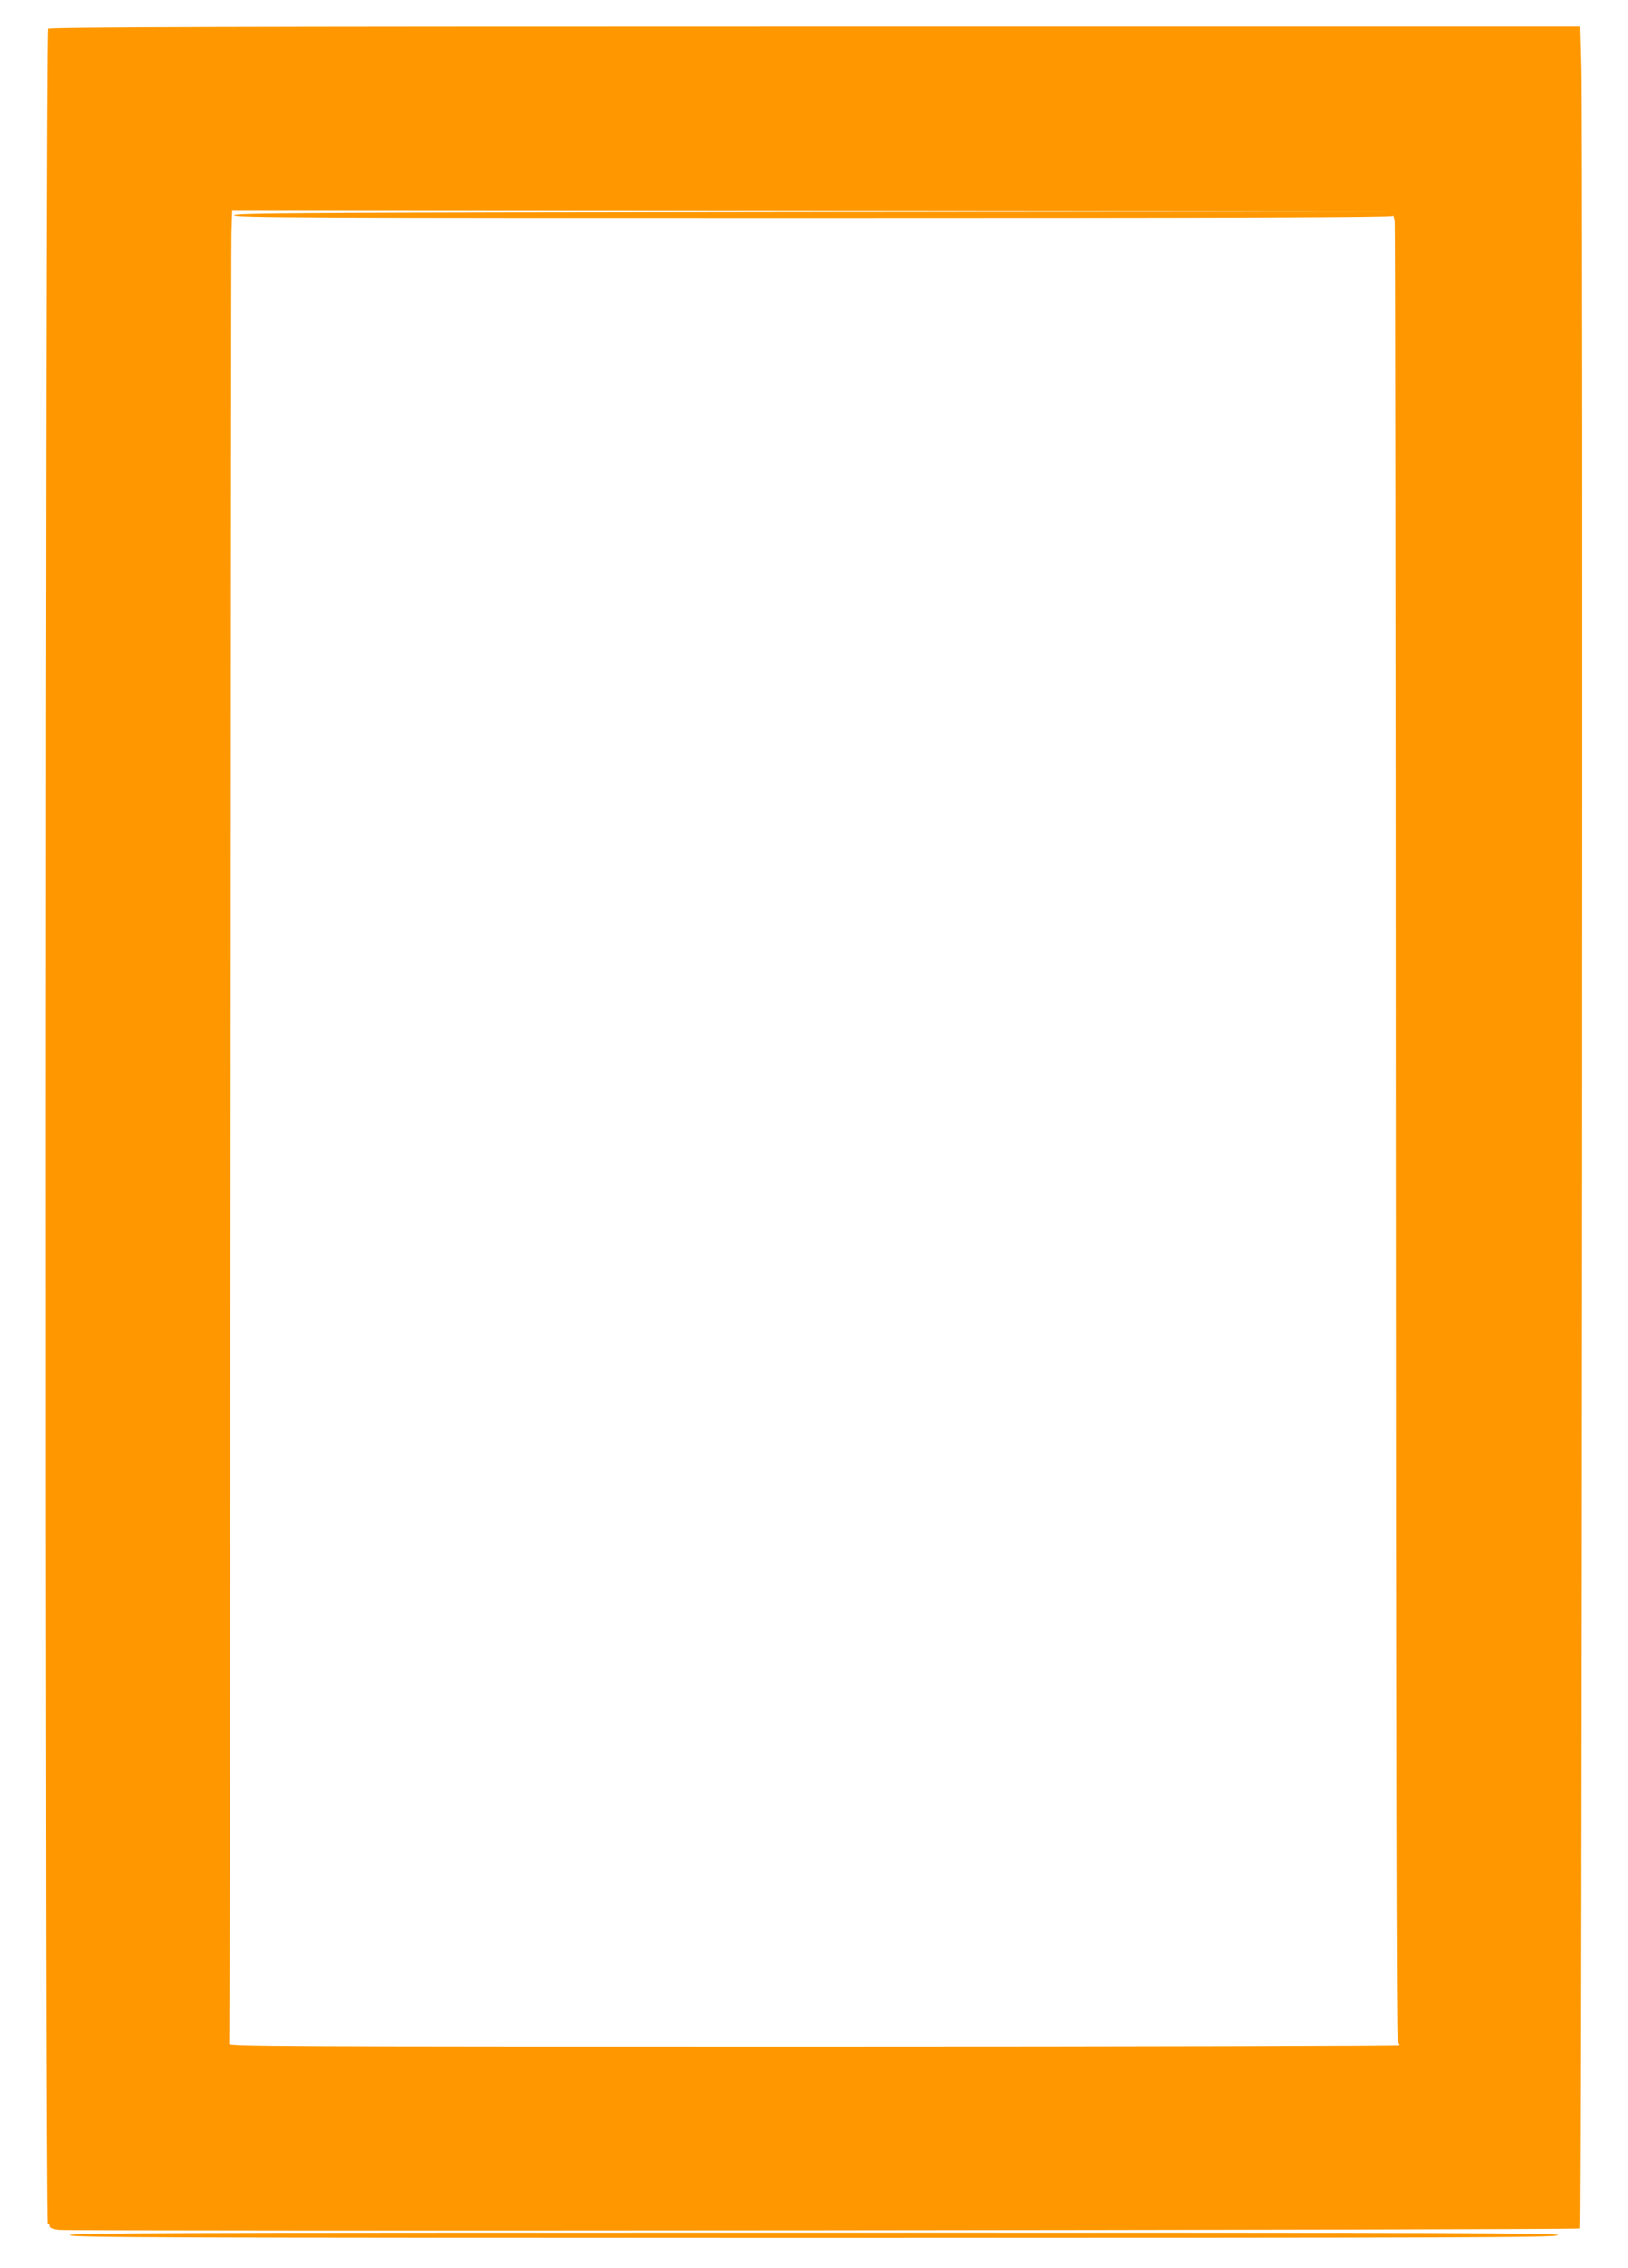 <?xml version="1.0" standalone="no"?>
<!DOCTYPE svg PUBLIC "-//W3C//DTD SVG 20010904//EN"
 "http://www.w3.org/TR/2001/REC-SVG-20010904/DTD/svg10.dtd">
<svg version="1.0" xmlns="http://www.w3.org/2000/svg"
 width="919pt" height="1280pt" viewBox="0 0 919 1280"
 preserveAspectRatio="xMidYMid meet">
<g transform="translate(0,1280) scale(0.1,-0.1)"
fill="#ff9800" stroke="none">
<path d="M272 12638 c-16 -16 -18 -12388 -2 -12388 6 0 10 -6 10 -14 0 -10 17
-17 53 -21 80 -9 8574 -1 8584 8 10 10 17 11882 7 12205 l-6 222 -4317 0
c-3344 0 -4320 -3 -4329 -12z m4330 -1035 c-2921 -3 -3283 -5 -3280 -18 3 -14
365 -15 3267 -15 2408 0 3267 3 3272 11 4 6 9 -8 12 -32 3 -24 5 -2343 6
-5154 1 -3385 4 -5112 11 -5119 6 -6 10 -14 10 -18 0 -4 -1488 -8 -3306 -8
-3006 0 -3306 1 -3300 16 3 8 7 2282 8 5052 1 2770 3 5094 5 5165 l4 127 3287
-2 3287 -3 -3283 -2z"/>
<path d="M394 185 c13 -13 493 -15 4201 -15 3708 0 4188 2 4201 15 14 13 -453
15 -4201 15 -3748 0 -4215 -2 -4201 -15z"/>
</g>
</svg>
